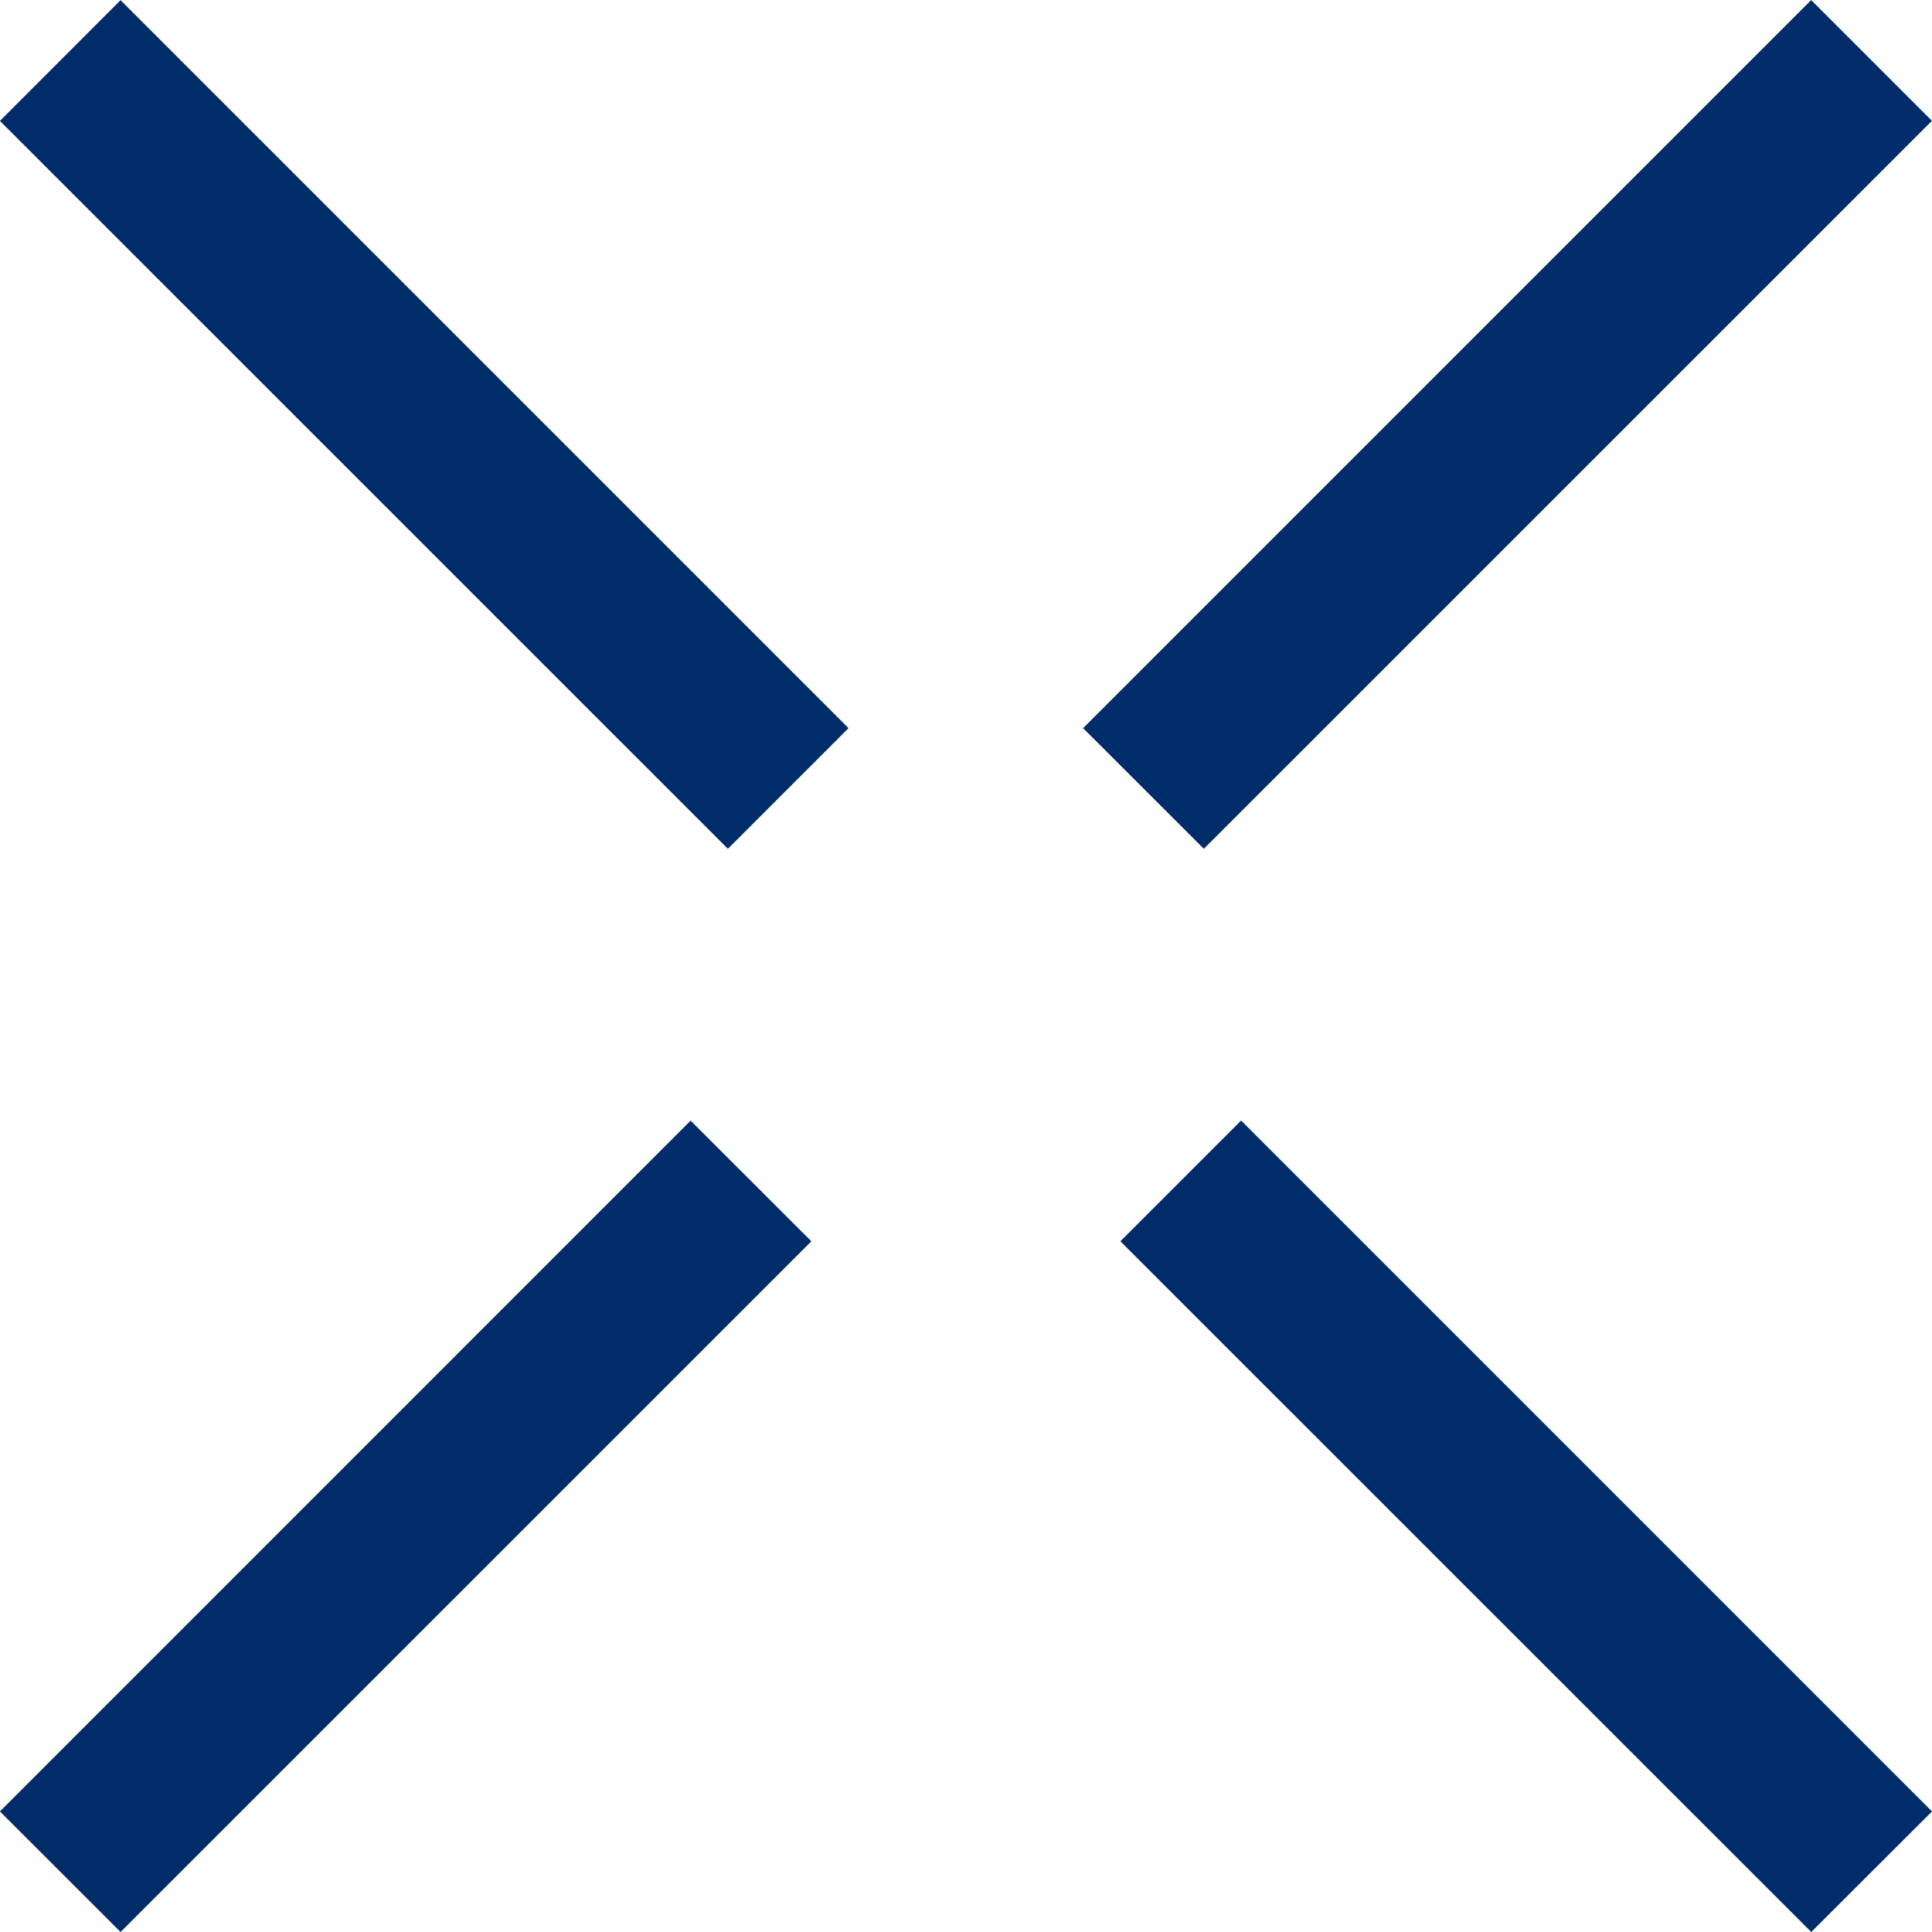 <svg xmlns="http://www.w3.org/2000/svg" width="45.252" height="45.252"><path d="M42.424 45.252L26.242 29.074l2.828-2.828 16.182 16.182-2.828 2.824zm-39.6 0l-2.826-2.824 16.178-16.18 2.828 2.826-16.18 16.178zm25.373-25.371l-2.828-2.826L42.422.002 45.25 2.83 28.197 19.881zm-11.148 0L-.002 2.832 2.824.004l17.051 17.051-2.826 2.826z" fill="#002c69"/></svg>